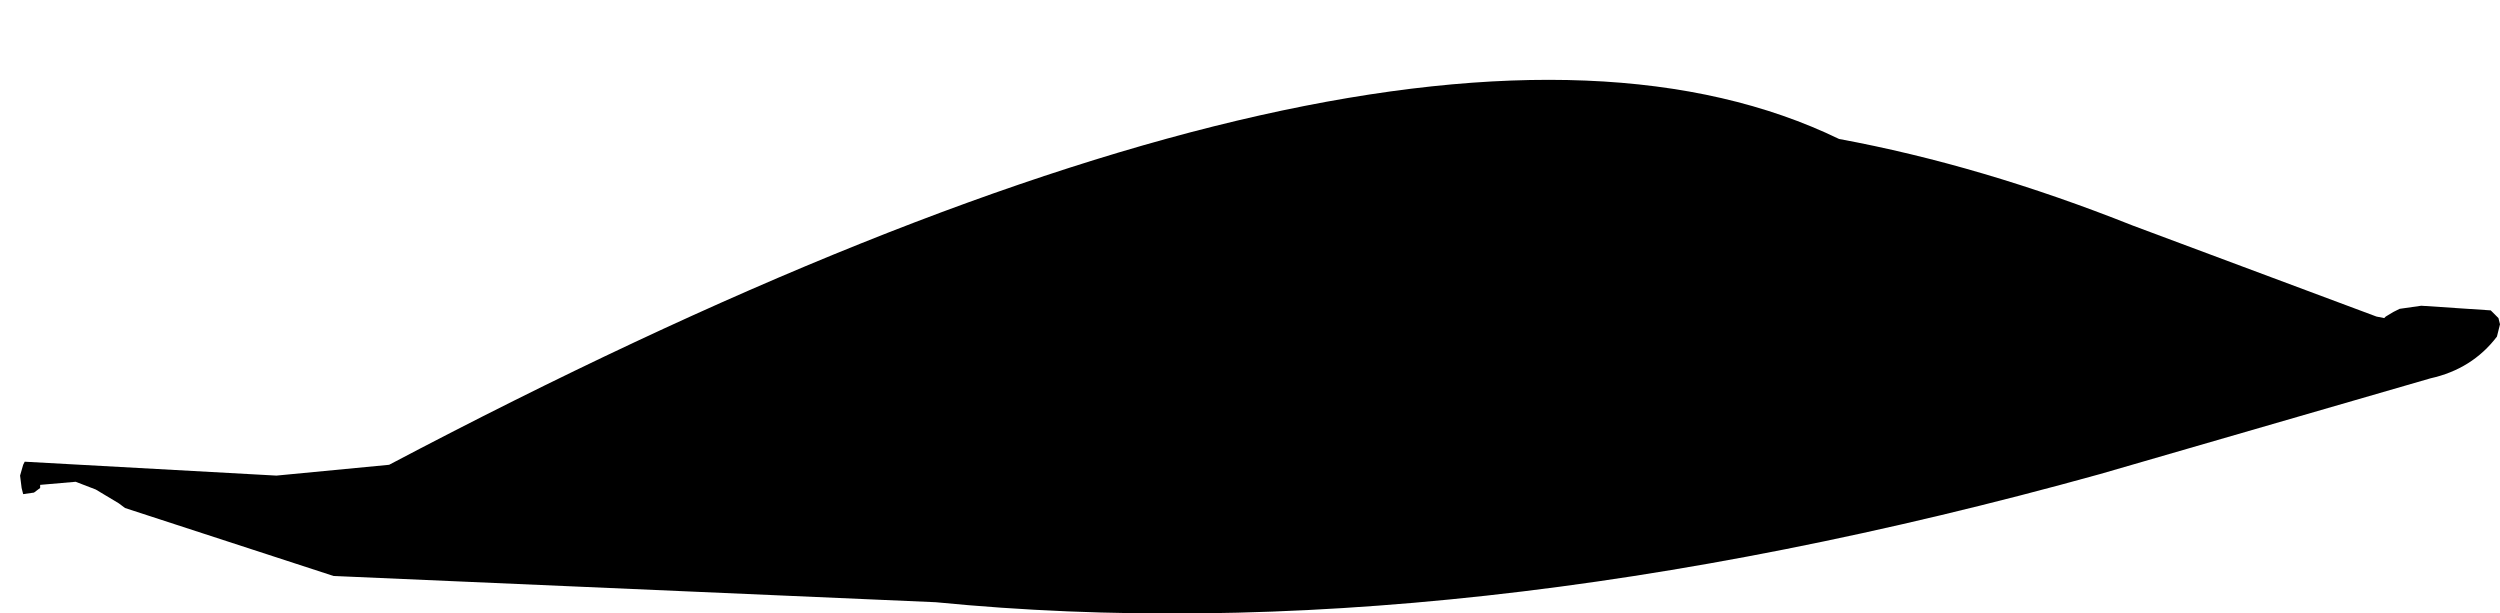 <?xml version="1.0" encoding="UTF-8" standalone="no"?>
<svg xmlns:xlink="http://www.w3.org/1999/xlink" height="19.85px" width="80.95px" xmlns="http://www.w3.org/2000/svg">
  <g transform="matrix(1.0, 0.0, 0.0, 1.0, 27.9, 30.75)">
    <path d="M-27.25 -15.35 L-27.2 -14.95 -27.15 -14.75 -26.8 -14.8 -26.6 -14.95 -26.6 -15.05 -25.45 -15.15 -24.8 -14.9 -24.05 -14.45 -23.85 -14.3 -17.1 -12.1 2.4 -11.25 Q19.2 -9.6 40.1 -15.4 L50.8 -18.5 Q52.15 -18.8 52.95 -19.85 L53.05 -20.25 53.0 -20.45 52.9 -20.55 52.75 -20.7 50.5 -20.85 49.8 -20.75 49.6 -20.65 49.35 -20.5 49.3 -20.45 49.05 -20.5 41.15 -23.45 Q36.25 -25.4 31.65 -26.25 17.6 -33.05 -15.3 -15.7 L-18.95 -15.35 -27.1 -15.8 -27.15 -15.7 -27.25 -15.35" fill="#000000" fill-rule="evenodd" stroke="none">
      <animate attributeName="fill" dur="2s" repeatCount="indefinite" values="#000000;#000001"/>
      <animate attributeName="fill-opacity" dur="2s" repeatCount="indefinite" values="1.0;1.0"/>
      <animate attributeName="d" dur="2s" repeatCount="indefinite" values="M-27.25 -15.35 L-27.2 -14.95 -27.15 -14.75 -26.8 -14.8 -26.6 -14.95 -26.6 -15.05 -25.45 -15.15 -24.8 -14.9 -24.05 -14.45 -23.85 -14.3 -17.1 -12.1 2.4 -11.25 Q19.2 -9.6 40.1 -15.4 L50.8 -18.5 Q52.15 -18.8 52.95 -19.85 L53.05 -20.25 53.0 -20.45 52.9 -20.55 52.75 -20.7 50.5 -20.85 49.8 -20.75 49.6 -20.65 49.35 -20.5 49.3 -20.45 49.05 -20.5 41.15 -23.45 Q36.25 -25.4 31.65 -26.25 17.6 -33.05 -15.3 -15.7 L-18.95 -15.35 -27.1 -15.8 -27.15 -15.7 -27.25 -15.35;M-27.85 -17.8 L-27.85 -17.4 -27.8 -17.2 -27.45 -17.25 -27.25 -17.4 -27.25 -17.5 -26.1 -17.6 -25.45 -17.35 -24.7 -16.9 -24.5 -16.75 -17.8 -14.55 1.75 -13.6 Q18.55 -11.85 37.65 -17.3 L50.25 -21.0 Q51.6 -21.3 52.4 -22.35 L52.5 -22.75 52.45 -22.95 52.35 -23.05 52.2 -23.2 49.95 -23.35 49.25 -23.25 49.05 -23.15 48.8 -23.0 48.75 -22.95 48.5 -23.0 40.65 -26.0 Q35.8 -27.95 31.2 -28.8 17.3 -35.7 -15.9 -18.15 L-19.55 -17.8 -27.7 -18.25 -27.75 -18.15 -27.85 -17.8"/>
    </path>
    <path d="M-27.25 -15.35 L-27.15 -15.7 -27.1 -15.8 -18.95 -15.35 -15.3 -15.7 Q17.6 -33.05 31.65 -26.25 36.25 -25.4 41.15 -23.45 L49.05 -20.5 49.3 -20.45 49.35 -20.5 49.6 -20.65 49.8 -20.75 50.5 -20.85 52.75 -20.7 52.9 -20.55 53.0 -20.45 53.05 -20.25 52.95 -19.85 Q52.15 -18.8 50.8 -18.5 L40.1 -15.4 Q19.2 -9.6 2.4 -11.25 L-17.1 -12.1 -23.85 -14.3 -24.05 -14.45 -24.8 -14.9 -25.45 -15.15 -26.6 -15.05 -26.6 -14.95 -26.8 -14.8 -27.15 -14.75 -27.2 -14.95 -27.25 -15.35" fill="none" stroke="#000000" stroke-linecap="round" stroke-linejoin="round" stroke-opacity="0.0" stroke-width="1.0">
      <animate attributeName="stroke" dur="2s" repeatCount="indefinite" values="#000000;#000001"/>
      <animate attributeName="stroke-width" dur="2s" repeatCount="indefinite" values="0.0;0.0"/>
      <animate attributeName="fill-opacity" dur="2s" repeatCount="indefinite" values="0.0;0.0"/>
      <animate attributeName="d" dur="2s" repeatCount="indefinite" values="M-27.25 -15.35 L-27.15 -15.7 -27.1 -15.8 -18.95 -15.35 -15.3 -15.7 Q17.6 -33.05 31.65 -26.25 36.25 -25.4 41.15 -23.45 L49.05 -20.5 49.3 -20.45 49.35 -20.5 49.6 -20.65 49.8 -20.75 50.5 -20.85 52.75 -20.7 52.9 -20.55 53.0 -20.45 53.05 -20.25 52.95 -19.85 Q52.15 -18.8 50.8 -18.5 L40.1 -15.4 Q19.2 -9.6 2.4 -11.25 L-17.1 -12.1 -23.85 -14.3 -24.05 -14.45 -24.8 -14.9 -25.45 -15.15 -26.6 -15.05 -26.6 -14.95 -26.8 -14.8 -27.15 -14.75 -27.2 -14.95 -27.25 -15.35;M-27.85 -17.8 L-27.75 -18.15 -27.7 -18.25 -19.55 -17.8 -15.9 -18.15 Q17.3 -35.7 31.2 -28.8 35.8 -27.95 40.65 -26.0 L48.5 -23.0 48.75 -22.95 48.8 -23.0 49.05 -23.15 49.25 -23.25 49.95 -23.35 52.2 -23.2 52.35 -23.05 52.45 -22.95 52.5 -22.75 52.4 -22.35 Q51.6 -21.3 50.25 -21.0 L37.65 -17.3 Q18.55 -11.85 1.75 -13.6 L-17.8 -14.55 -24.5 -16.75 -24.7 -16.9 -25.45 -17.35 -26.1 -17.6 -27.25 -17.5 -27.25 -17.4 -27.45 -17.25 -27.8 -17.2 -27.85 -17.4 -27.85 -17.8"/>
    </path>
  </g>
</svg>
